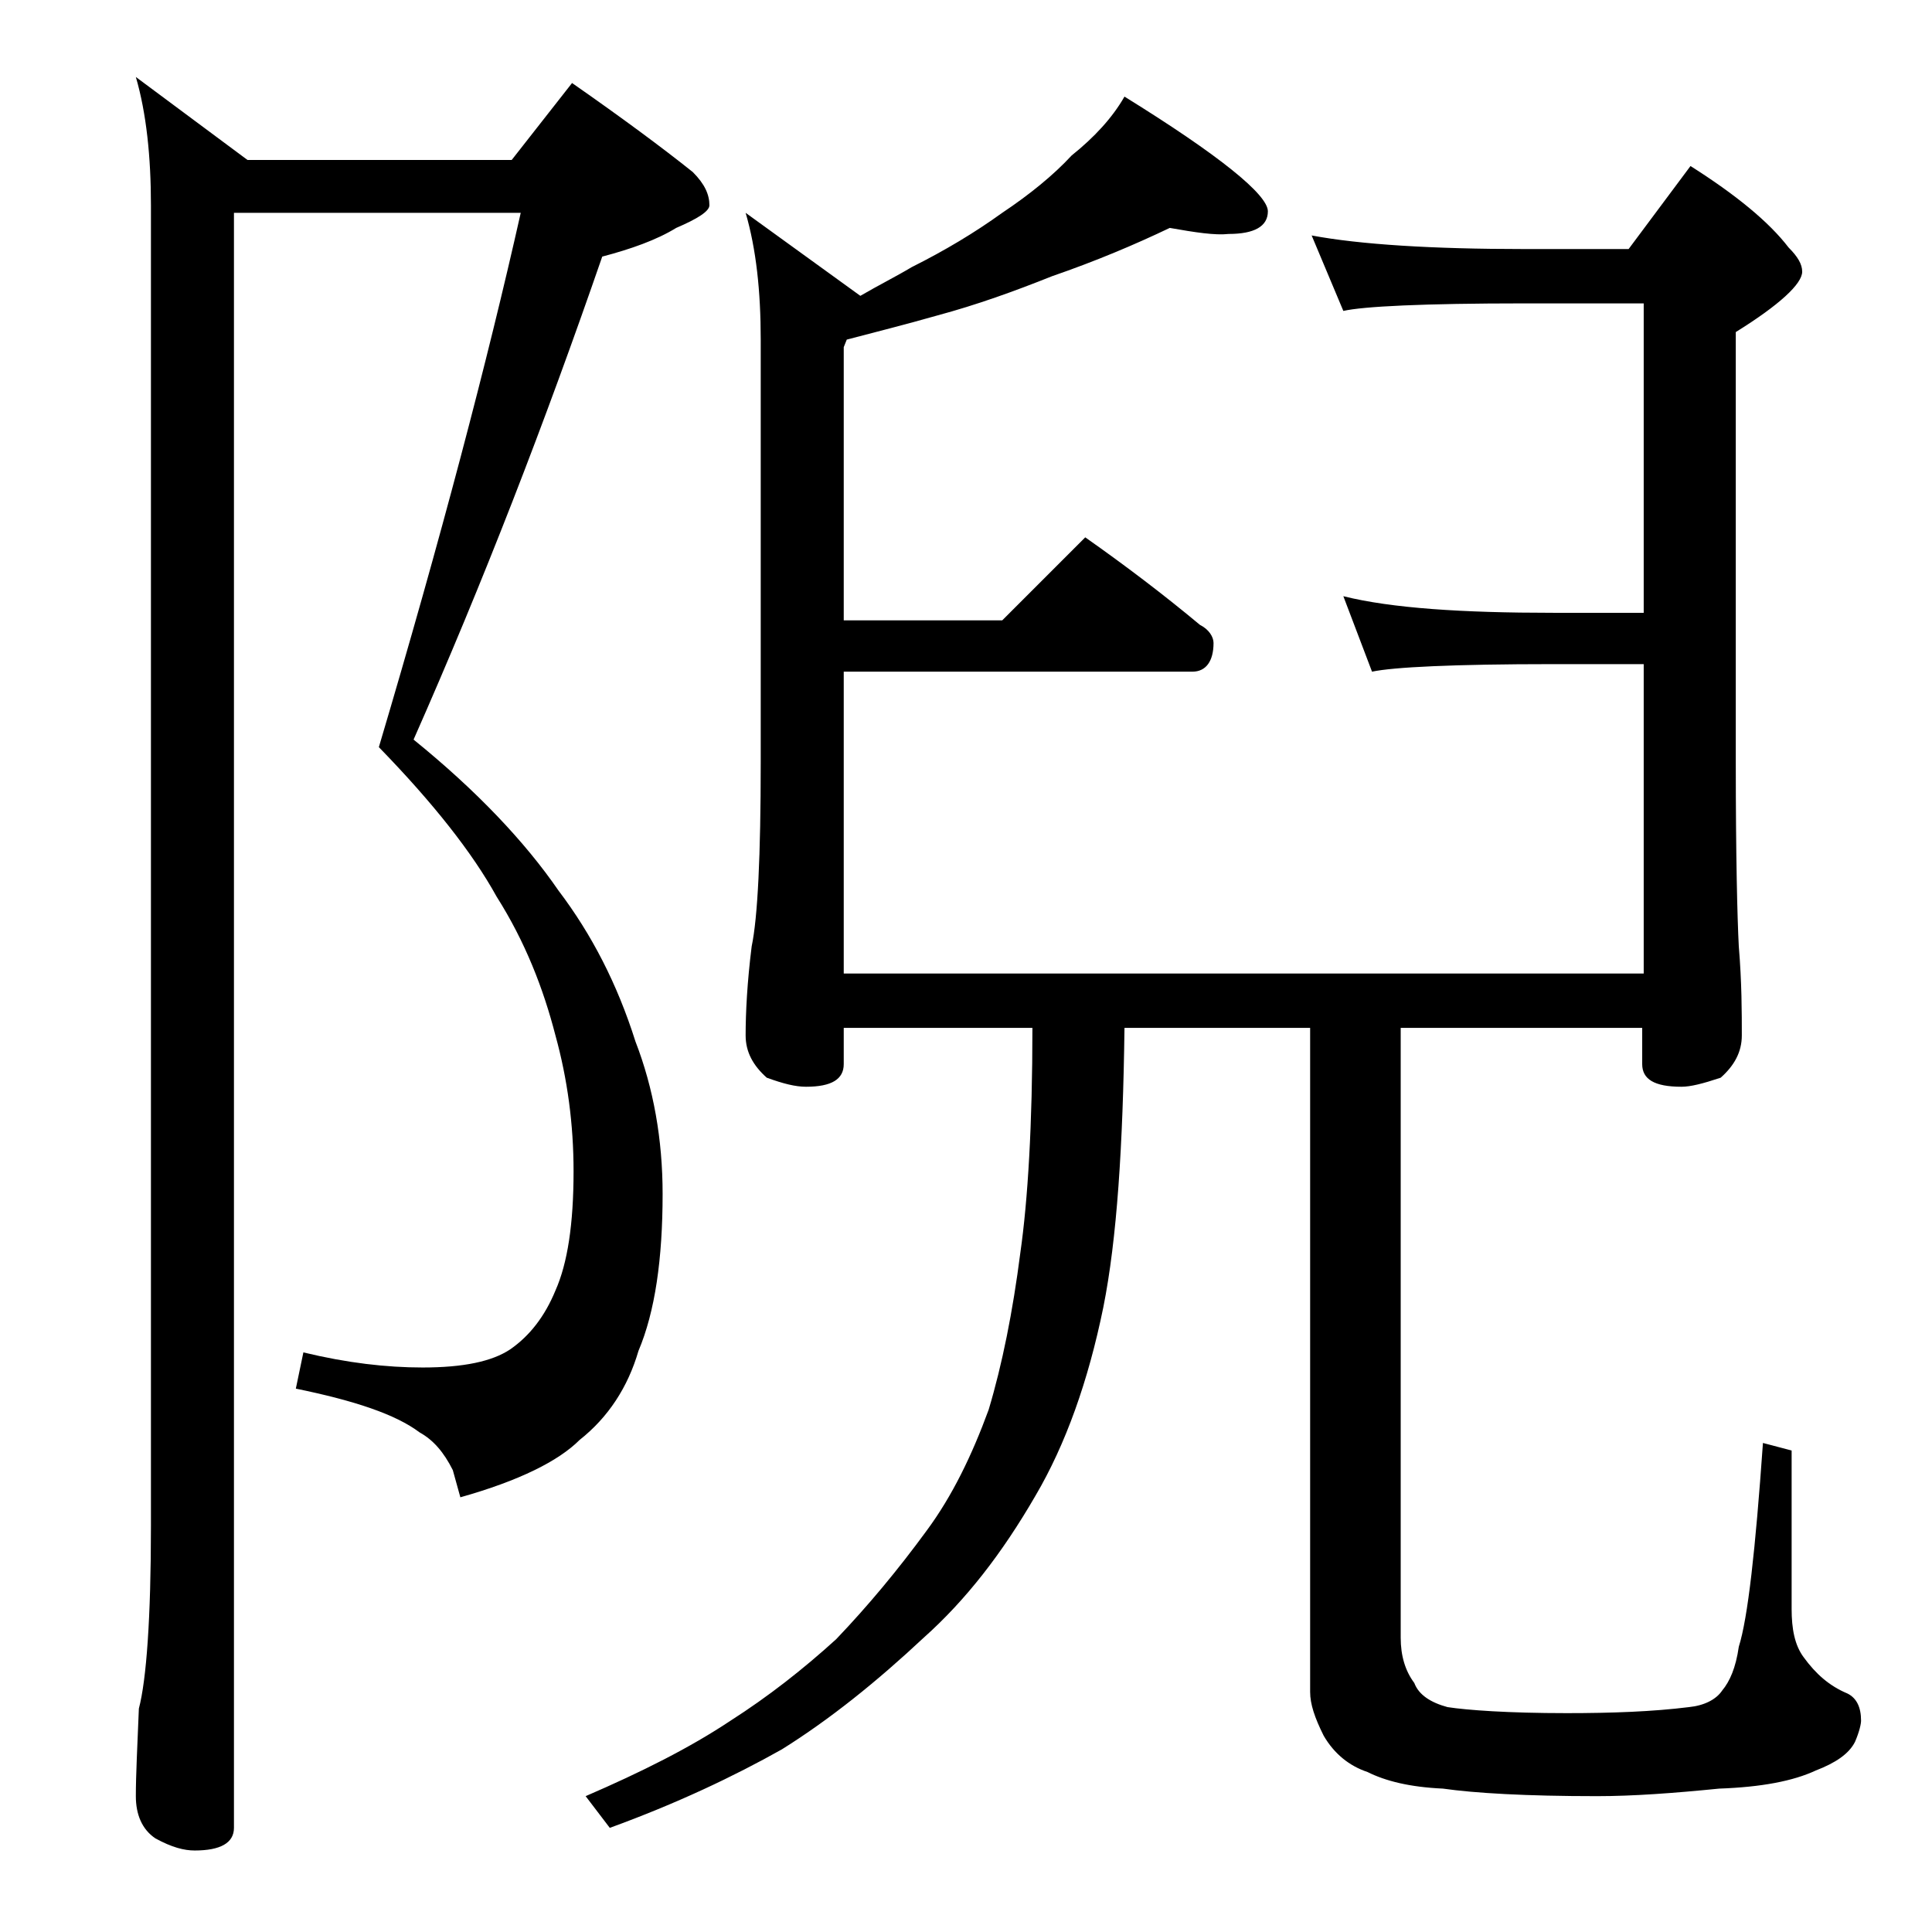 <?xml version="1.0" encoding="utf-8"?>
<!-- Generator: Adobe Illustrator 18.0.0, SVG Export Plug-In . SVG Version: 6.00 Build 0)  -->
<!DOCTYPE svg PUBLIC "-//W3C//DTD SVG 1.1//EN" "http://www.w3.org/Graphics/SVG/1.1/DTD/svg11.dtd">
<svg version="1.1" id="Layer_1" xmlns="http://www.w3.org/2000/svg" xmlns:xlink="http://www.w3.org/1999/xlink" x="0px" y="0px"
	 viewBox="0 0 128 128" enable-background="new 0 0 128 128" xml:space="preserve">
<path d="M15.5,14.1v107c0,1-0.9,1.5-2.6,1.5c-0.7,0-1.5-0.2-2.6-0.8C9.4,121.2,9,120.2,9,119c0-1.4,0.1-3.3,0.2-5.8
	c0.5-1.9,0.8-6,0.8-12.1V13.6c0-3.2-0.3-6.1-1-8.5l7.4,5.5h17.5l4-5.1c3.3,2.3,6,4.3,8,5.9c0.8,0.8,1.1,1.5,1.1,2.2
	c0,0.4-0.8,0.9-2.2,1.5c-1.3,0.8-3,1.4-4.9,1.9C36.1,28,32,38.6,27.4,49c4.2,3.4,7.4,6.8,9.6,10c2.2,2.9,3.9,6.2,5.1,10
	c1.2,3.1,1.8,6.5,1.8,10.1c0,4.3-0.5,7.8-1.6,10.4c-0.7,2.4-2,4.4-3.9,5.9c-1.4,1.4-4,2.7-7.9,3.8L30,97.4c-0.6-1.2-1.3-2-2.2-2.5
	c-1.6-1.2-4.3-2.1-8.2-2.9l0.5-2.4c2.9,0.7,5.5,1,7.9,1c2.7,0,4.6-0.4,5.8-1.2c1.3-0.9,2.3-2.2,3-3.9c0.8-1.8,1.2-4.4,1.2-7.9
	c0-3.1-0.4-6.1-1.2-9c-0.8-3.1-2-6.2-3.9-9.2c-1.6-2.9-4.2-6.2-7.8-9.9c4.1-13.8,7.2-25.6,9.4-35.4H15.5z M77.5,15.1
	c-2.3,1.1-4.9,2.2-7.8,3.2c-2.5,1-5,1.9-7.6,2.6c-2.1,0.6-4.1,1.1-6,1.6L55.9,23v18.1h10.5l5.5-5.5c2.7,1.9,5.2,3.8,7.6,5.8
	c0.6,0.3,0.9,0.8,0.9,1.2c0,1.2-0.5,1.9-1.4,1.9H55.9v20h53V44h-6c-6.6,0-10.6,0.2-12,0.5l-1.9-5c3.2,0.8,7.9,1.1,13.9,1.1h6V20.1
	H101c-6.7,0-10.7,0.2-12,0.5l-2.1-5c3.2,0.6,8,0.9,14.1,0.9h6.9L112,11c3,1.9,5.2,3.7,6.5,5.4c0.6,0.6,0.9,1.1,0.9,1.6
	c0,0.8-1.5,2.2-4.4,4v28.5c0,6.2,0.1,10.3,0.2,12.2c0.2,2.4,0.2,4.4,0.2,5.9c0,1.1-0.5,2-1.4,2.8c-1.2,0.4-2,0.6-2.6,0.6
	c-1.8,0-2.6-0.5-2.6-1.5v-2.4h-16v40.4c0,1.2,0.3,2.2,0.9,3c0.3,0.8,1.1,1.3,2.2,1.6c1.3,0.2,4,0.4,7.9,0.4c3,0,5.7-0.1,8.1-0.4
	c1-0.1,1.8-0.5,2.2-1.1c0.5-0.6,0.9-1.5,1.1-2.9c0.6-1.9,1.1-6.4,1.6-13.5l1.9,0.5v10.5c0,1.3,0.2,2.4,0.8,3.2
	c0.8,1.1,1.7,1.9,2.9,2.4c0.6,0.3,0.9,0.9,0.9,1.8c0,0.2-0.1,0.7-0.4,1.4c-0.4,0.8-1.3,1.4-2.6,1.9c-1.5,0.7-3.6,1.1-6.4,1.2
	c-3,0.3-5.7,0.5-8.1,0.5c-4.7,0-8.1-0.2-10.2-0.5c-2.2-0.1-3.8-0.5-5-1.1c-1.2-0.4-2.2-1.2-2.9-2.4c-0.6-1.2-0.9-2.1-0.9-2.9v-44
	H74.5c-0.1,7.8-0.5,14-1.4,18.5c-1,4.9-2.5,9.1-4.5,12.5c-2.2,3.8-4.6,6.9-7.4,9.4c-3.1,2.9-6.2,5.4-9.4,7.4
	c-3.2,1.8-7,3.6-11.4,5.2l-1.6-2.1c3.7-1.6,6.9-3.2,9.6-5c2.5-1.6,4.8-3.4,7-5.4c2.1-2.2,4.1-4.6,6-7.2c1.7-2.3,3-5,4.1-8
	c0.9-3,1.6-6.5,2.1-10.4c0.5-3.5,0.8-8.5,0.8-14.9H55.9v2.4c0,1-0.8,1.5-2.5,1.5c-0.7,0-1.5-0.2-2.6-0.6c-0.9-0.8-1.4-1.7-1.4-2.8
	c0-1.5,0.1-3.5,0.4-5.9c0.4-1.9,0.6-6,0.6-12.2v-28c0-3.2-0.3-6-1-8.4l7.6,5.5c1.2-0.7,2.4-1.3,3.4-1.9c2.2-1.1,4.2-2.3,6-3.6
	c1.8-1.2,3.4-2.5,4.6-3.8c1.5-1.2,2.7-2.5,3.5-3.9c6.3,3.9,9.5,6.5,9.5,7.6c0,1-0.9,1.5-2.6,1.5C80.5,15.6,79.2,15.4,77.5,15.1z"/>
</svg>
